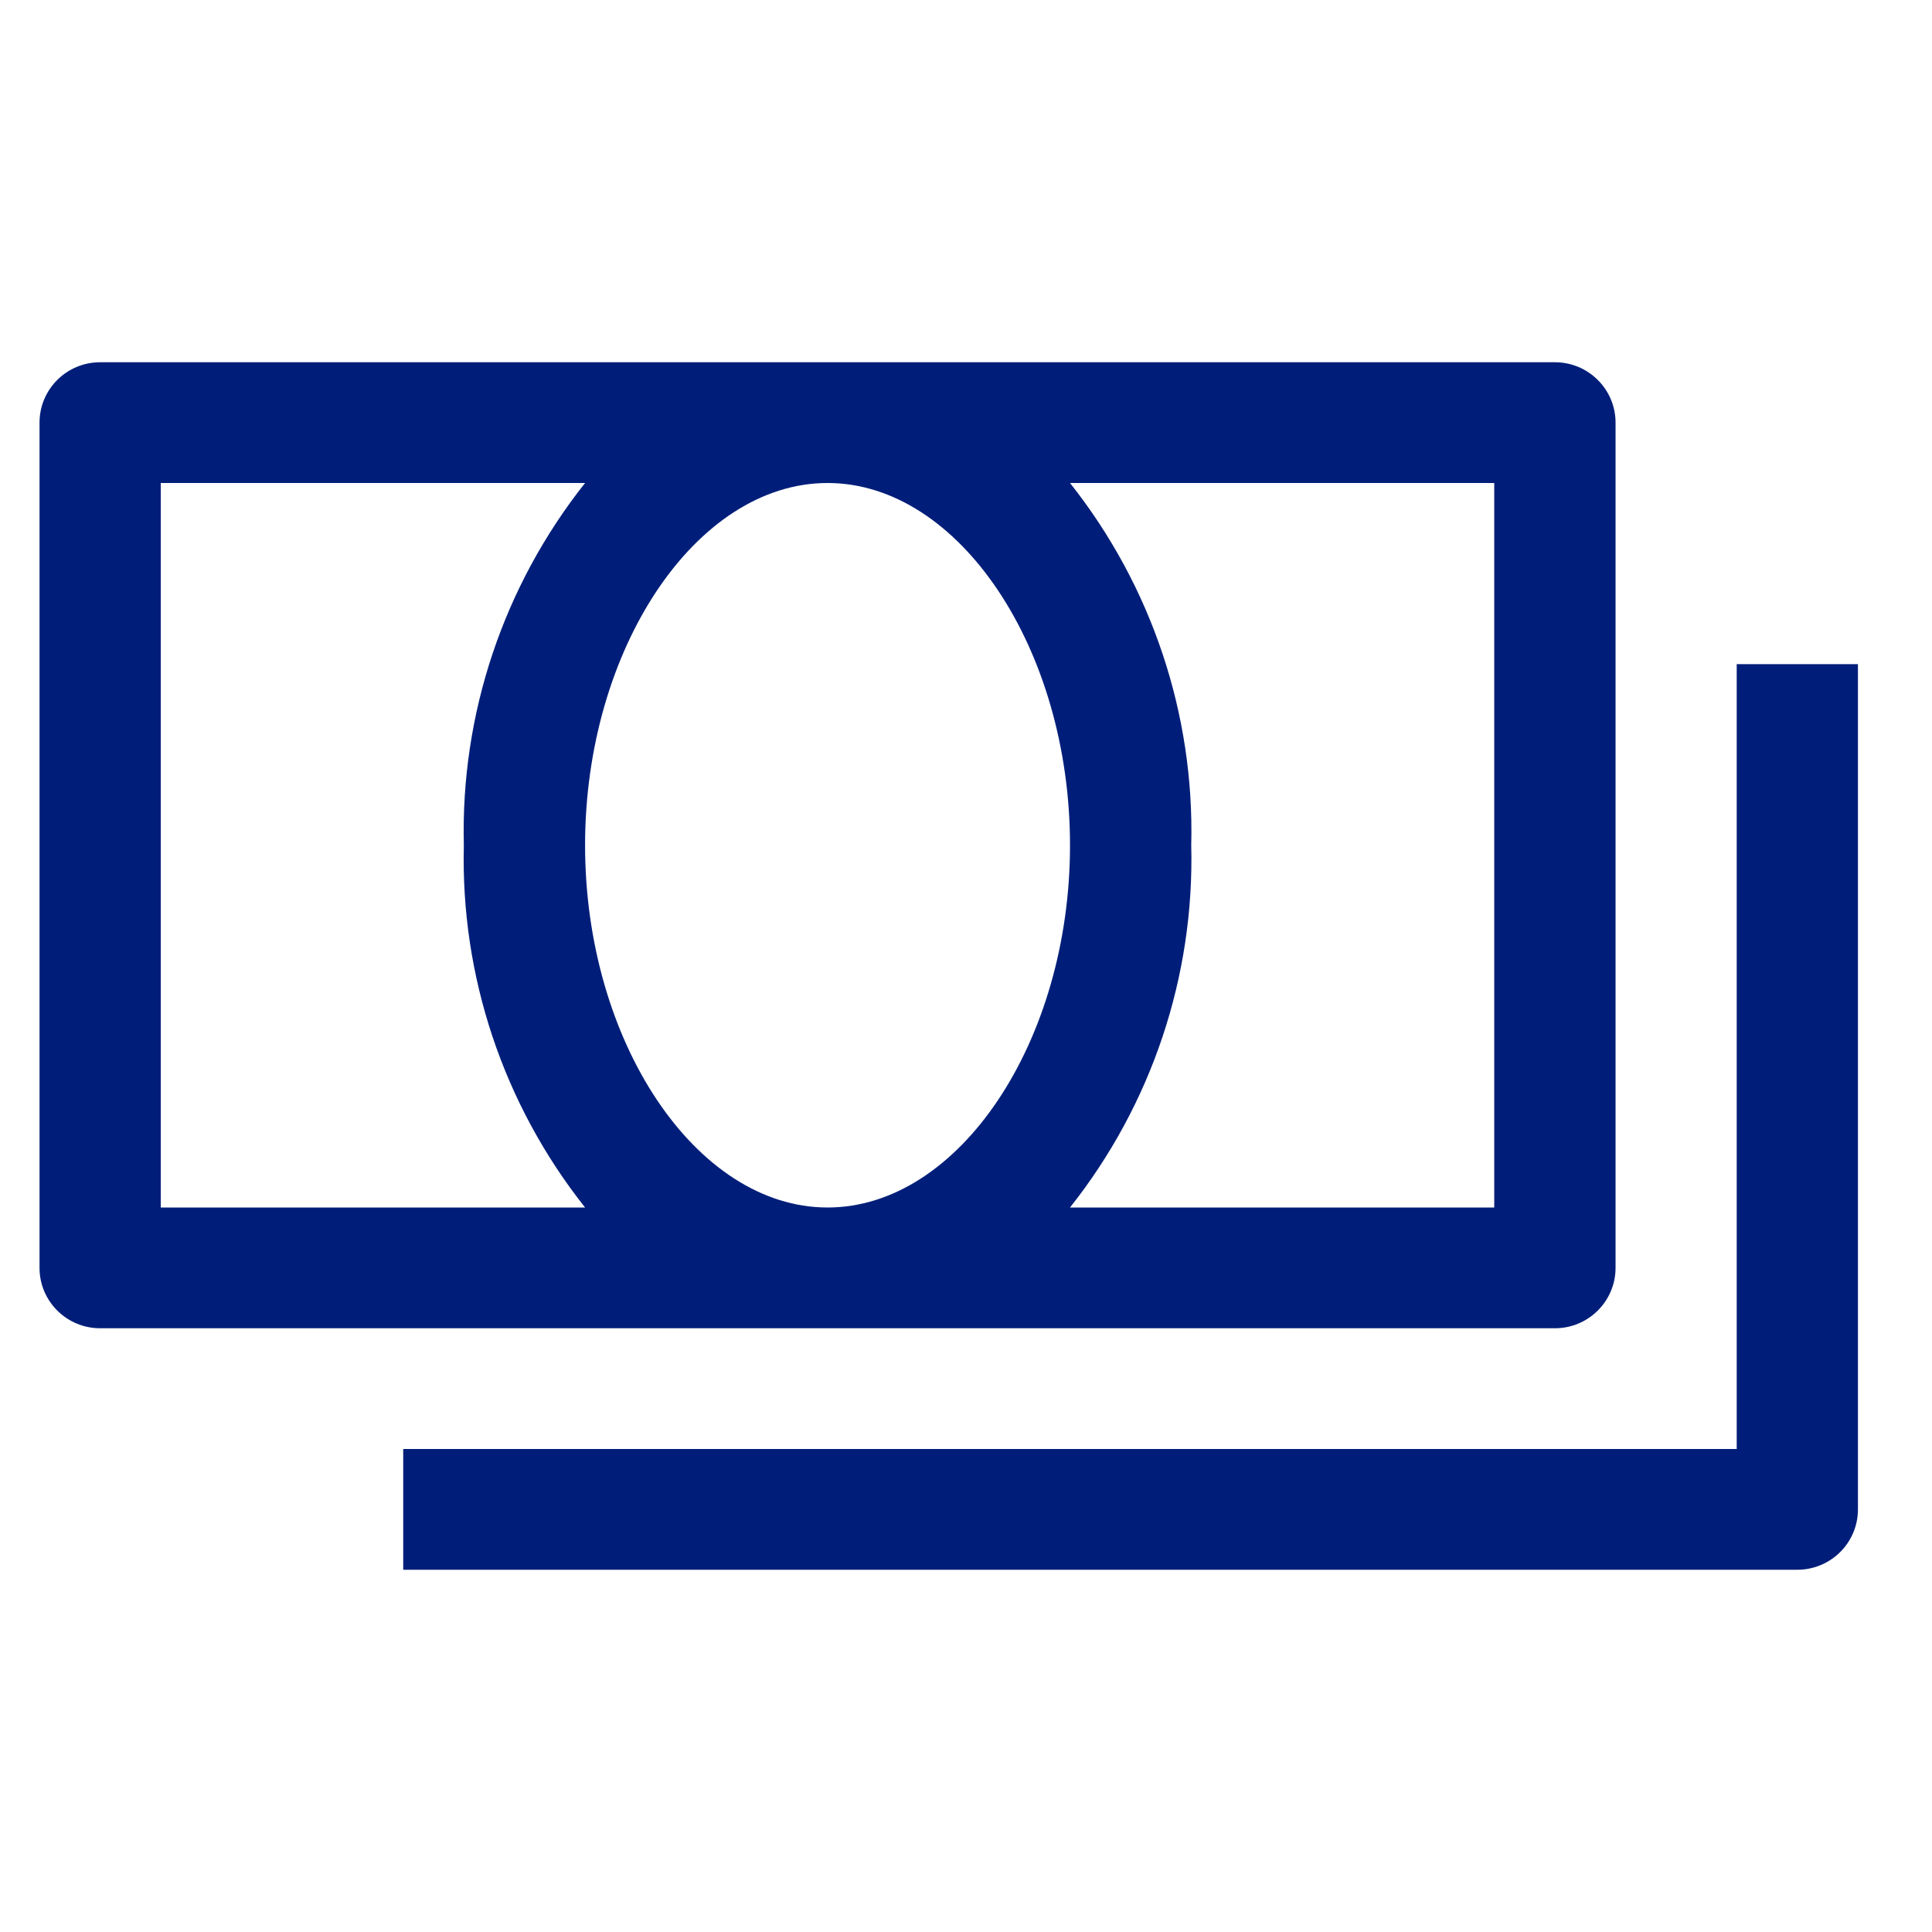 <svg width="24" height="24" viewBox="0 0 24 24" fill="none" xmlns="http://www.w3.org/2000/svg">
<path fill-rule="evenodd" clip-rule="evenodd" d="M19.316 16.5C19.731 16.5 20.069 16.164 20.069 15.75V5.25C20.069 4.836 19.731 4.5 19.316 4.5H1.244C0.828 4.5 0.491 4.836 0.491 5.25V15.75C0.491 16.164 0.828 16.5 1.244 16.5H19.316ZM7.268 10.5C7.268 8.062 8.646 6 10.28 6C11.914 6 13.292 8.062 13.292 10.5C13.292 12.938 11.914 15 10.28 15C8.646 15 7.268 12.938 7.268 10.5ZM13.292 15H18.562V6H13.292C14.306 7.279 14.839 8.871 14.798 10.5C14.839 12.129 14.306 13.721 13.292 15ZM1.997 6H7.268C6.254 7.279 5.721 8.871 5.762 10.5C5.721 12.129 6.254 13.721 7.268 15H1.997V6ZM23.08 18.75V8.25H21.574V18H5.009V19.5H22.327C22.743 19.5 23.08 19.164 23.08 18.75Z" fill="#001E79"/>
</svg>
